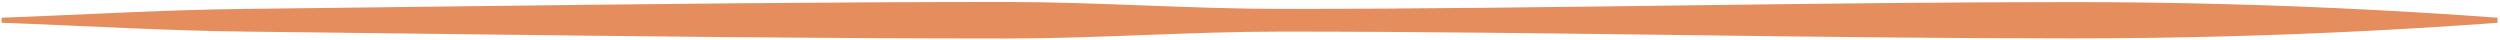 <svg width="494" height="8" viewBox="0 0 494 8" fill="none" xmlns="http://www.w3.org/2000/svg">
<path d="M493.518 4.5C493.518 4.167 493.518 3.833 493.518 3.5C485.298 2.896 477.078 2.381 468.858 1.955C449.081 0.929 429.304 0.416 409.527 0.416C409.527 0.416 409.527 0.416 409.527 0.416C384.957 0.416 360.387 0.715 335.817 1.031C308.292 1.384 280.767 1.759 253.242 1.759C235.268 1.759 217.295 0.418 199.321 0.393C199.151 0.392 198.982 0.392 198.812 0.392C162.202 0.392 125.593 0.824 88.983 1.274C75.478 1.44 61.974 1.609 48.47 1.759C40.638 1.846 32.806 2.124 24.974 2.454C16.754 2.8 8.534 3.203 0.314 3.5C0.314 3.833 0.314 4.167 0.314 4.5C8.534 4.797 16.754 5.2 24.974 5.546C32.806 5.876 40.638 6.154 48.47 6.241C61.974 6.391 75.478 6.56 88.983 6.726C125.593 7.176 162.202 7.608 198.812 7.608C198.982 7.608 199.151 7.608 199.321 7.607C217.295 7.582 235.268 6.241 253.242 6.241C280.767 6.241 308.292 6.616 335.817 6.969C360.387 7.285 384.957 7.584 409.527 7.584C409.527 7.584 409.527 7.584 409.527 7.584C429.304 7.584 449.081 7.071 468.858 6.045C477.078 5.619 485.298 5.104 493.518 4.5Z" fill="#E58D5C"/>
</svg>
